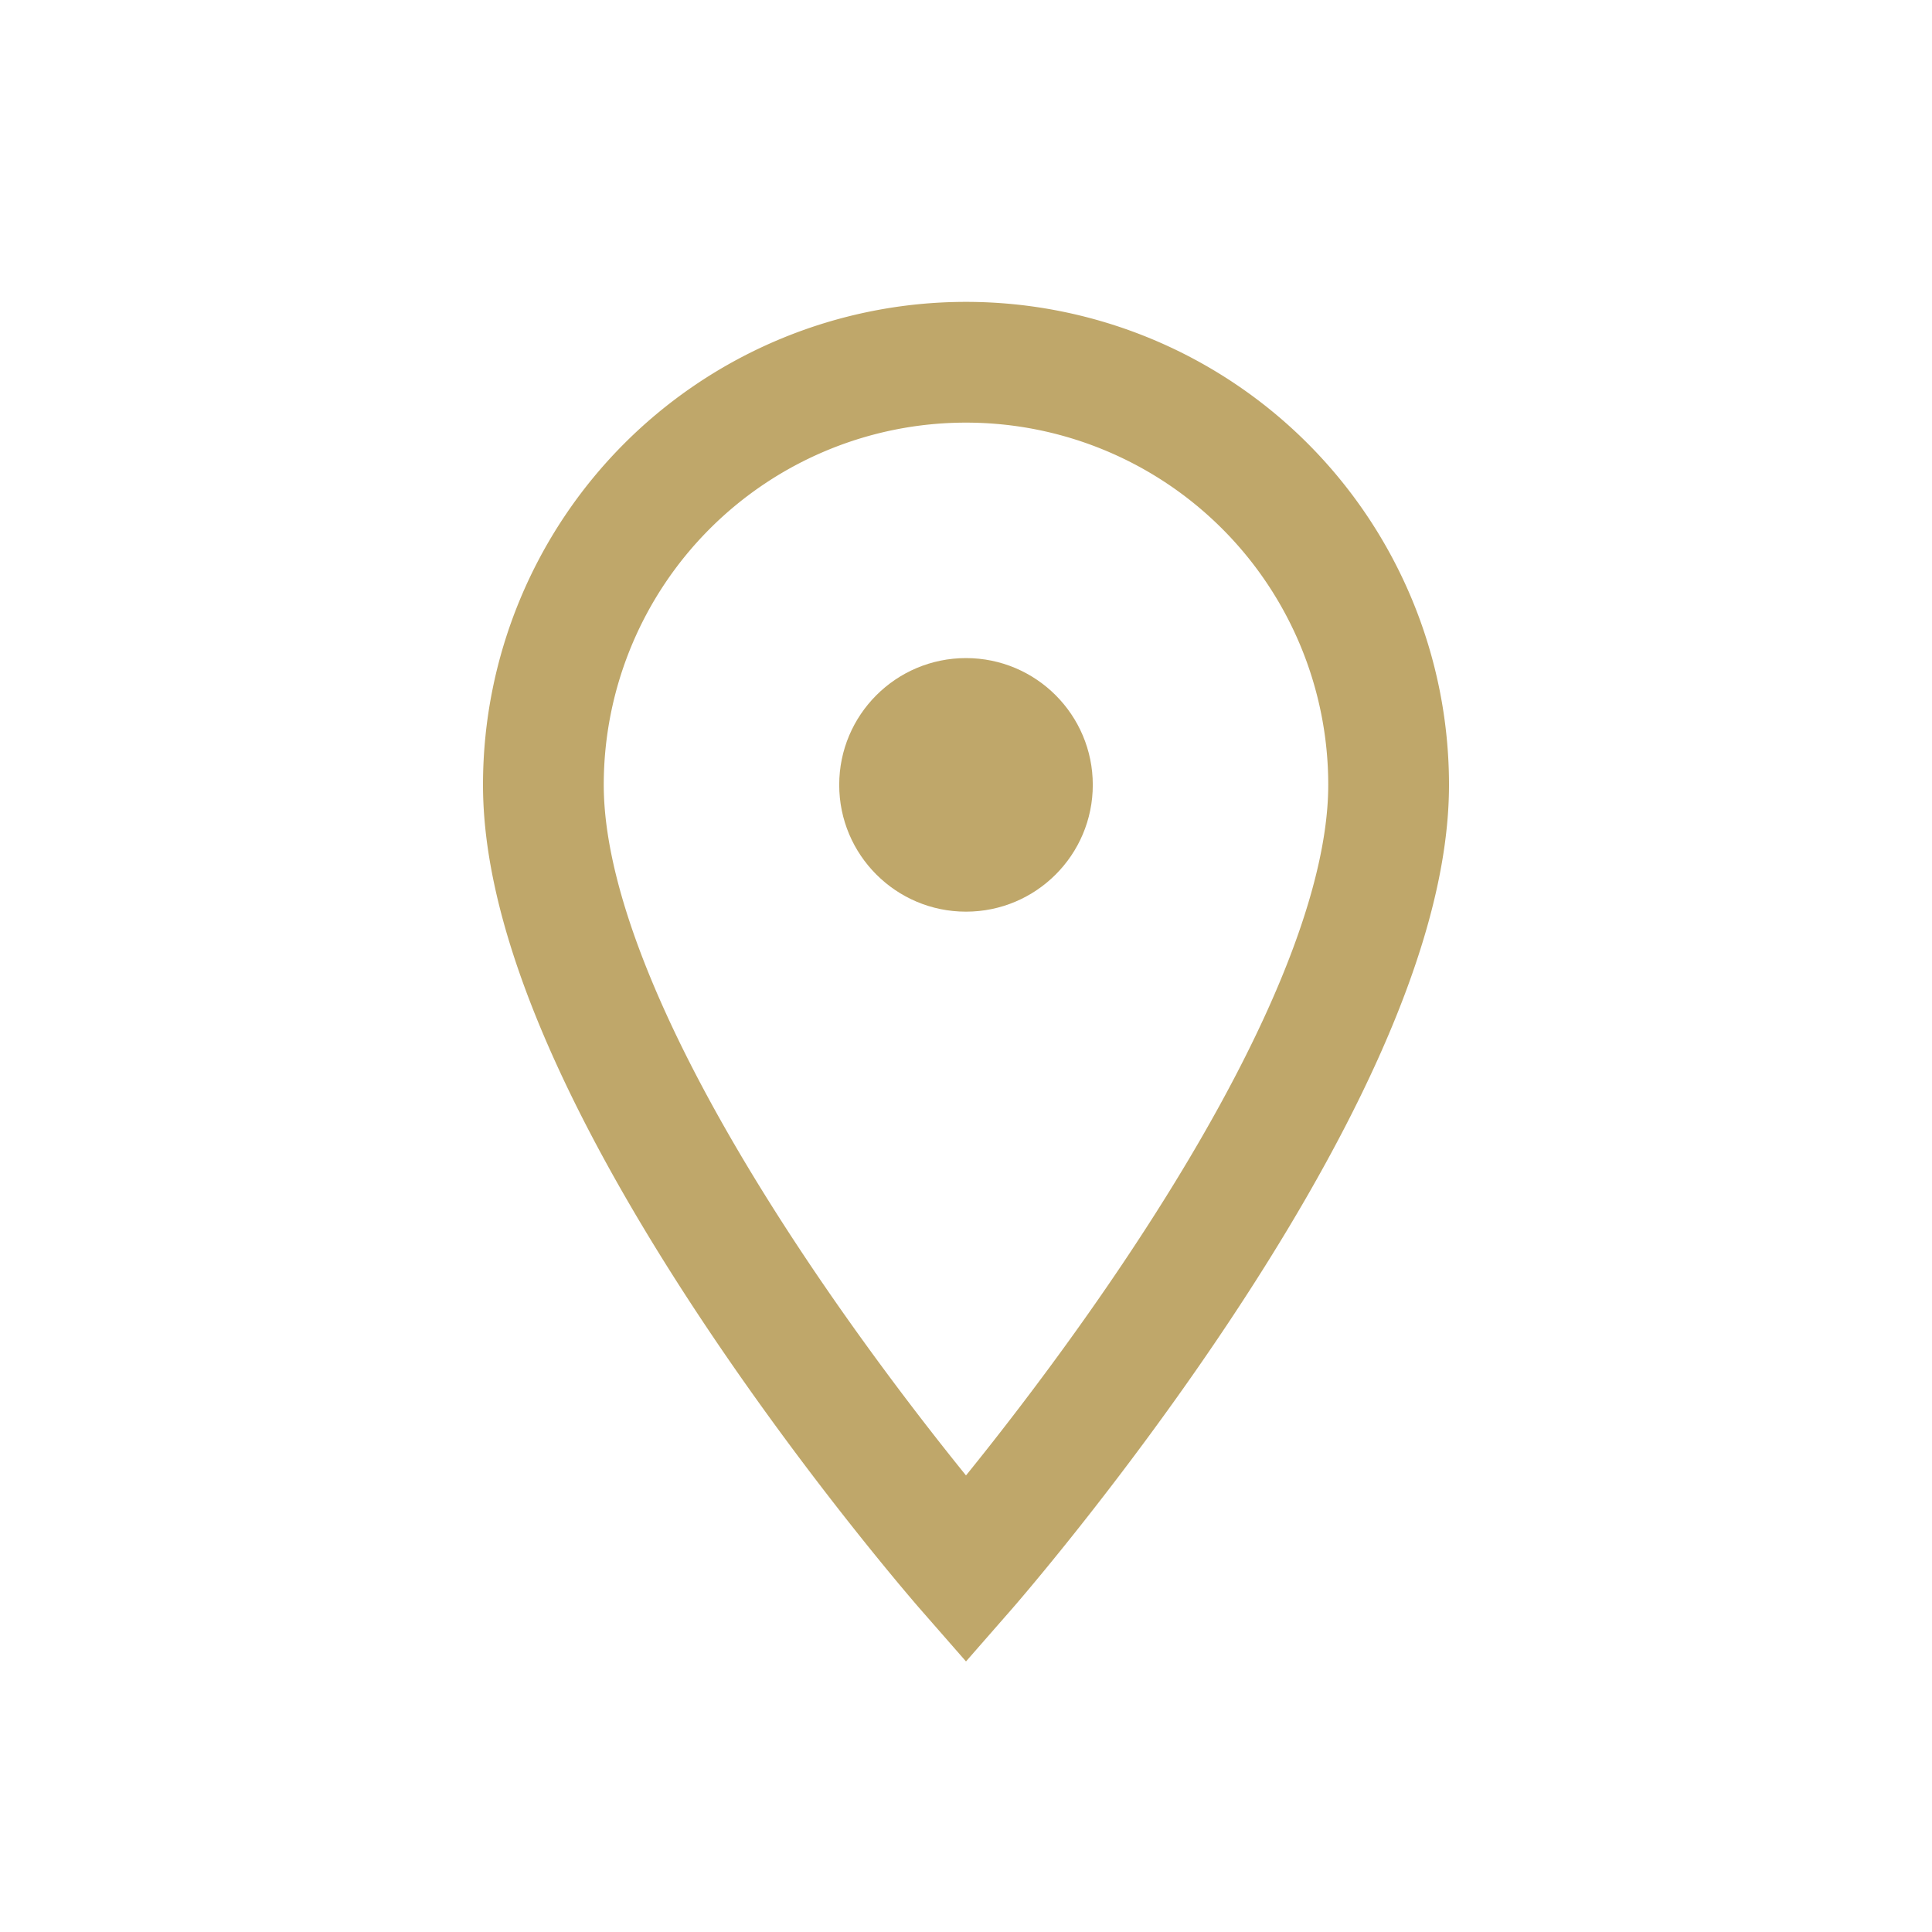 <?xml version="1.0" encoding="UTF-8"?>
<svg xmlns="http://www.w3.org/2000/svg" width="32" height="32" viewBox="0 0 32 32"><path d="M16 6a7 7 0 0 1 7 7c0 5-7 13-7 13s-7-8-7-13a7 7 0 0 1 7-7z" fill="none" stroke="#BFA76A" stroke-width="2"/><circle cx="16" cy="13" r="2.1" fill="#BFA76A"/></svg>